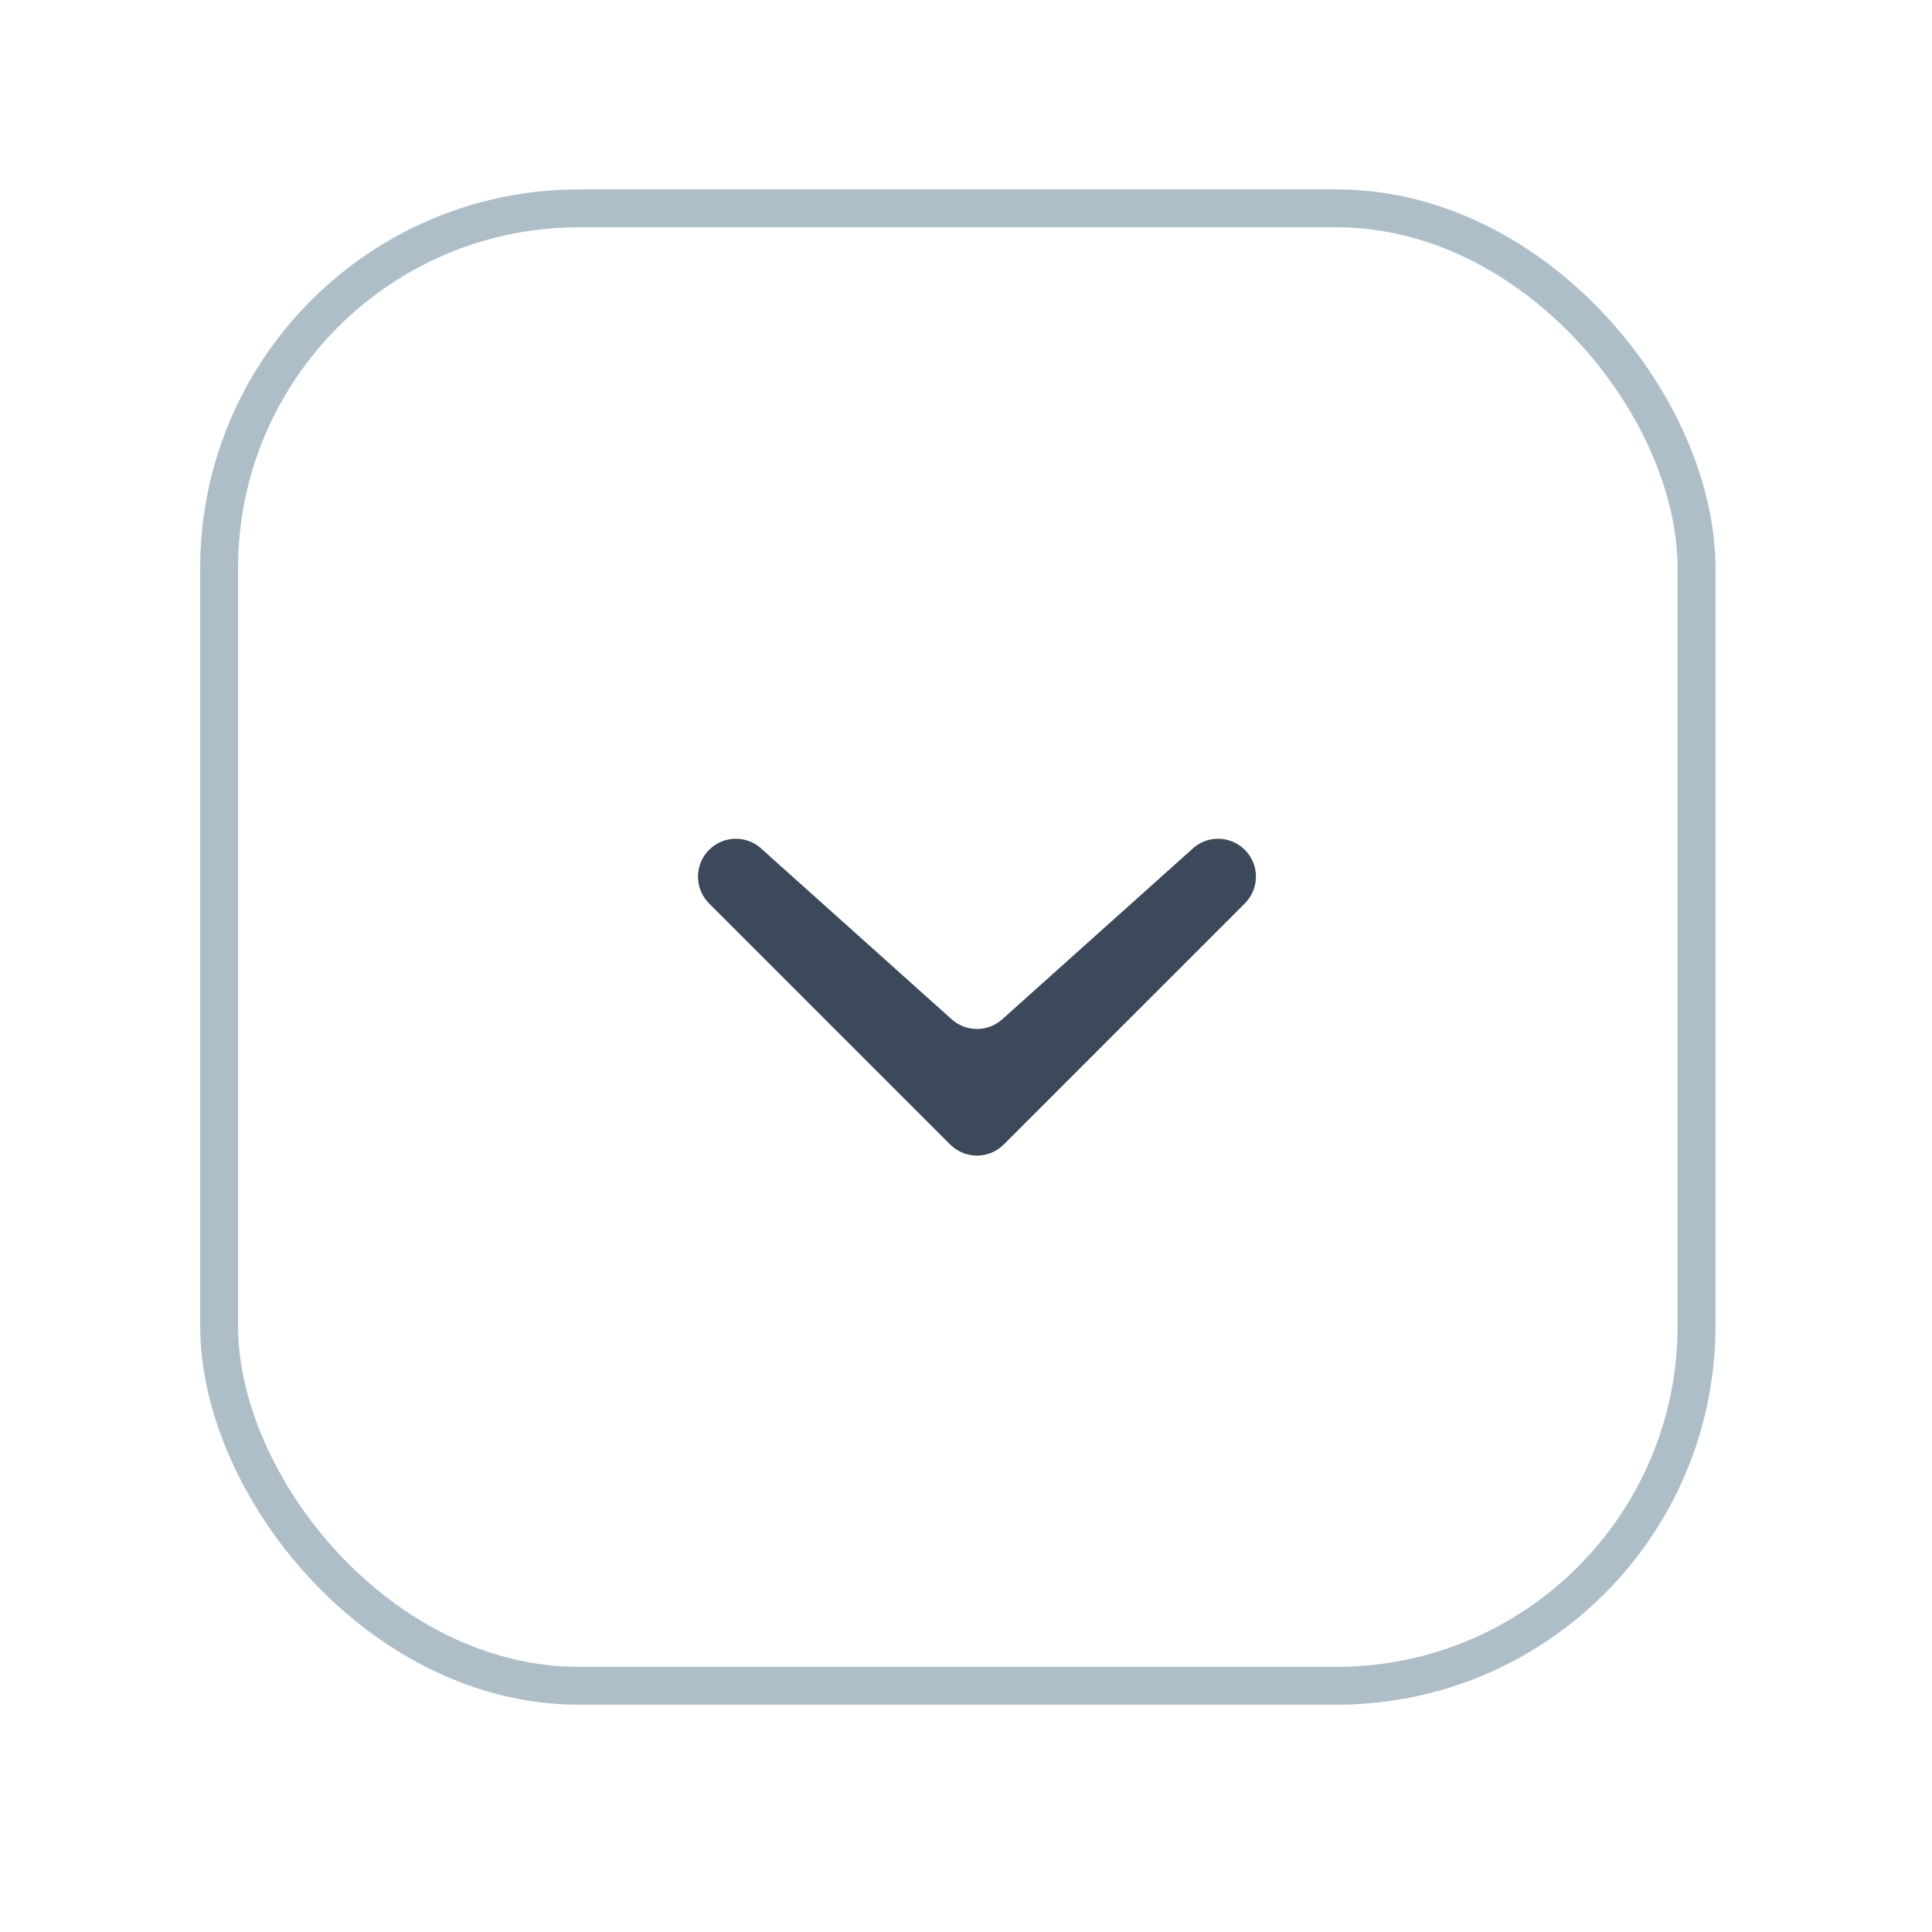 <?xml version="1.0" encoding="UTF-8"?> <svg xmlns="http://www.w3.org/2000/svg" width="51" height="51" viewBox="0 0 51 51" fill="none"><rect x="5.784" y="5.5" width="39" height="39" rx="9.5" stroke="#ADBEC8"></rect><path d="M32.861 22.434C33.251 22.824 33.251 23.457 32.861 23.848L26.496 30.212C26.106 30.603 25.473 30.603 25.082 30.212L18.718 23.848C18.328 23.457 18.328 22.824 18.718 22.434C19.108 22.043 19.742 22.044 20.132 22.434L25.122 26.907C25.502 27.247 26.077 27.247 26.457 26.907L31.447 22.434C31.837 22.044 32.47 22.043 32.861 22.434Z" fill="#3B495A"></path></svg> 